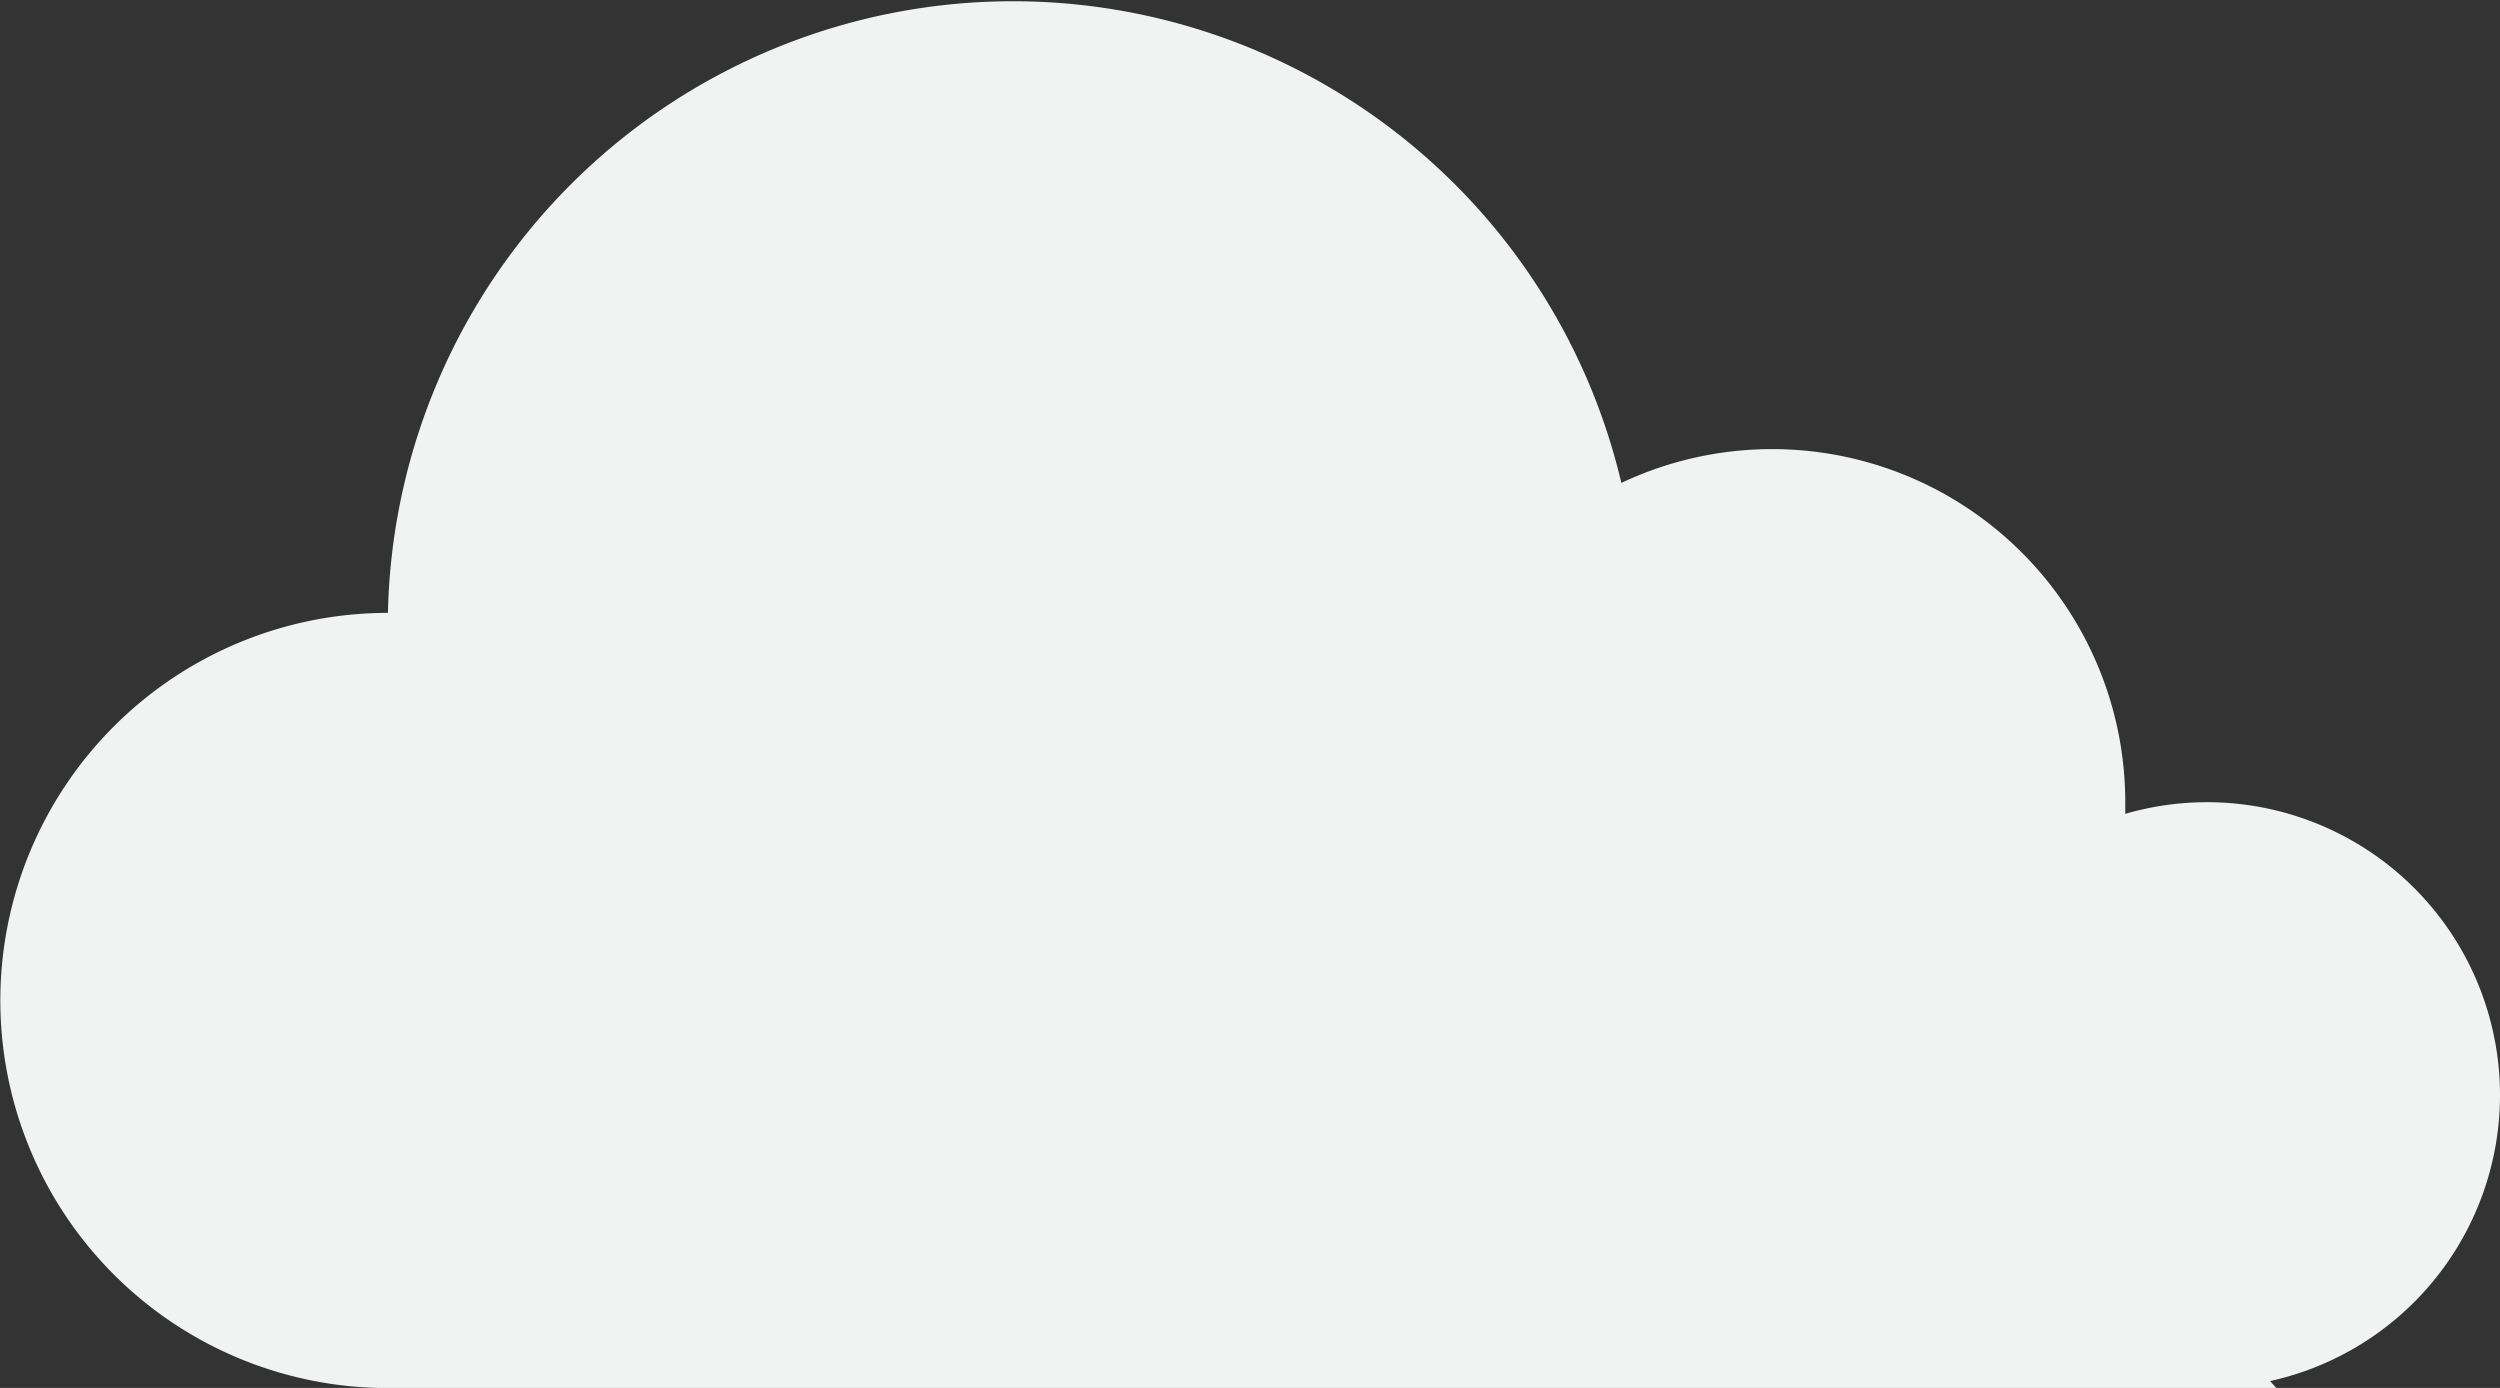 <svg xmlns="http://www.w3.org/2000/svg" viewBox="0 0 185.6 103.04"><rect x="0" y="0" width="185.6" height="103.04" fill="#333333" stroke="none"/><defs><style>.cls-1{fill:#f1f3f2;}</style></defs><title>abc_three_cloud_1</title><g id="Layer_2" data-name="Layer 2"><g id="Layer_1-2" data-name="Layer 1"><path class="cls-1" d="M185.6,81.3a21.75,21.75,0,0,0-27.82-20.88c0-.29,0-.58,0-.87a26.22,26.22,0,0,0-37.41-23.7A46.41,46.41,0,0,0,28.8,45.5h0a28.77,28.77,0,1,0,0,57.55H169l-.47-.52A21.75,21.75,0,0,0,185.6,81.3Z"/></g></g></svg>